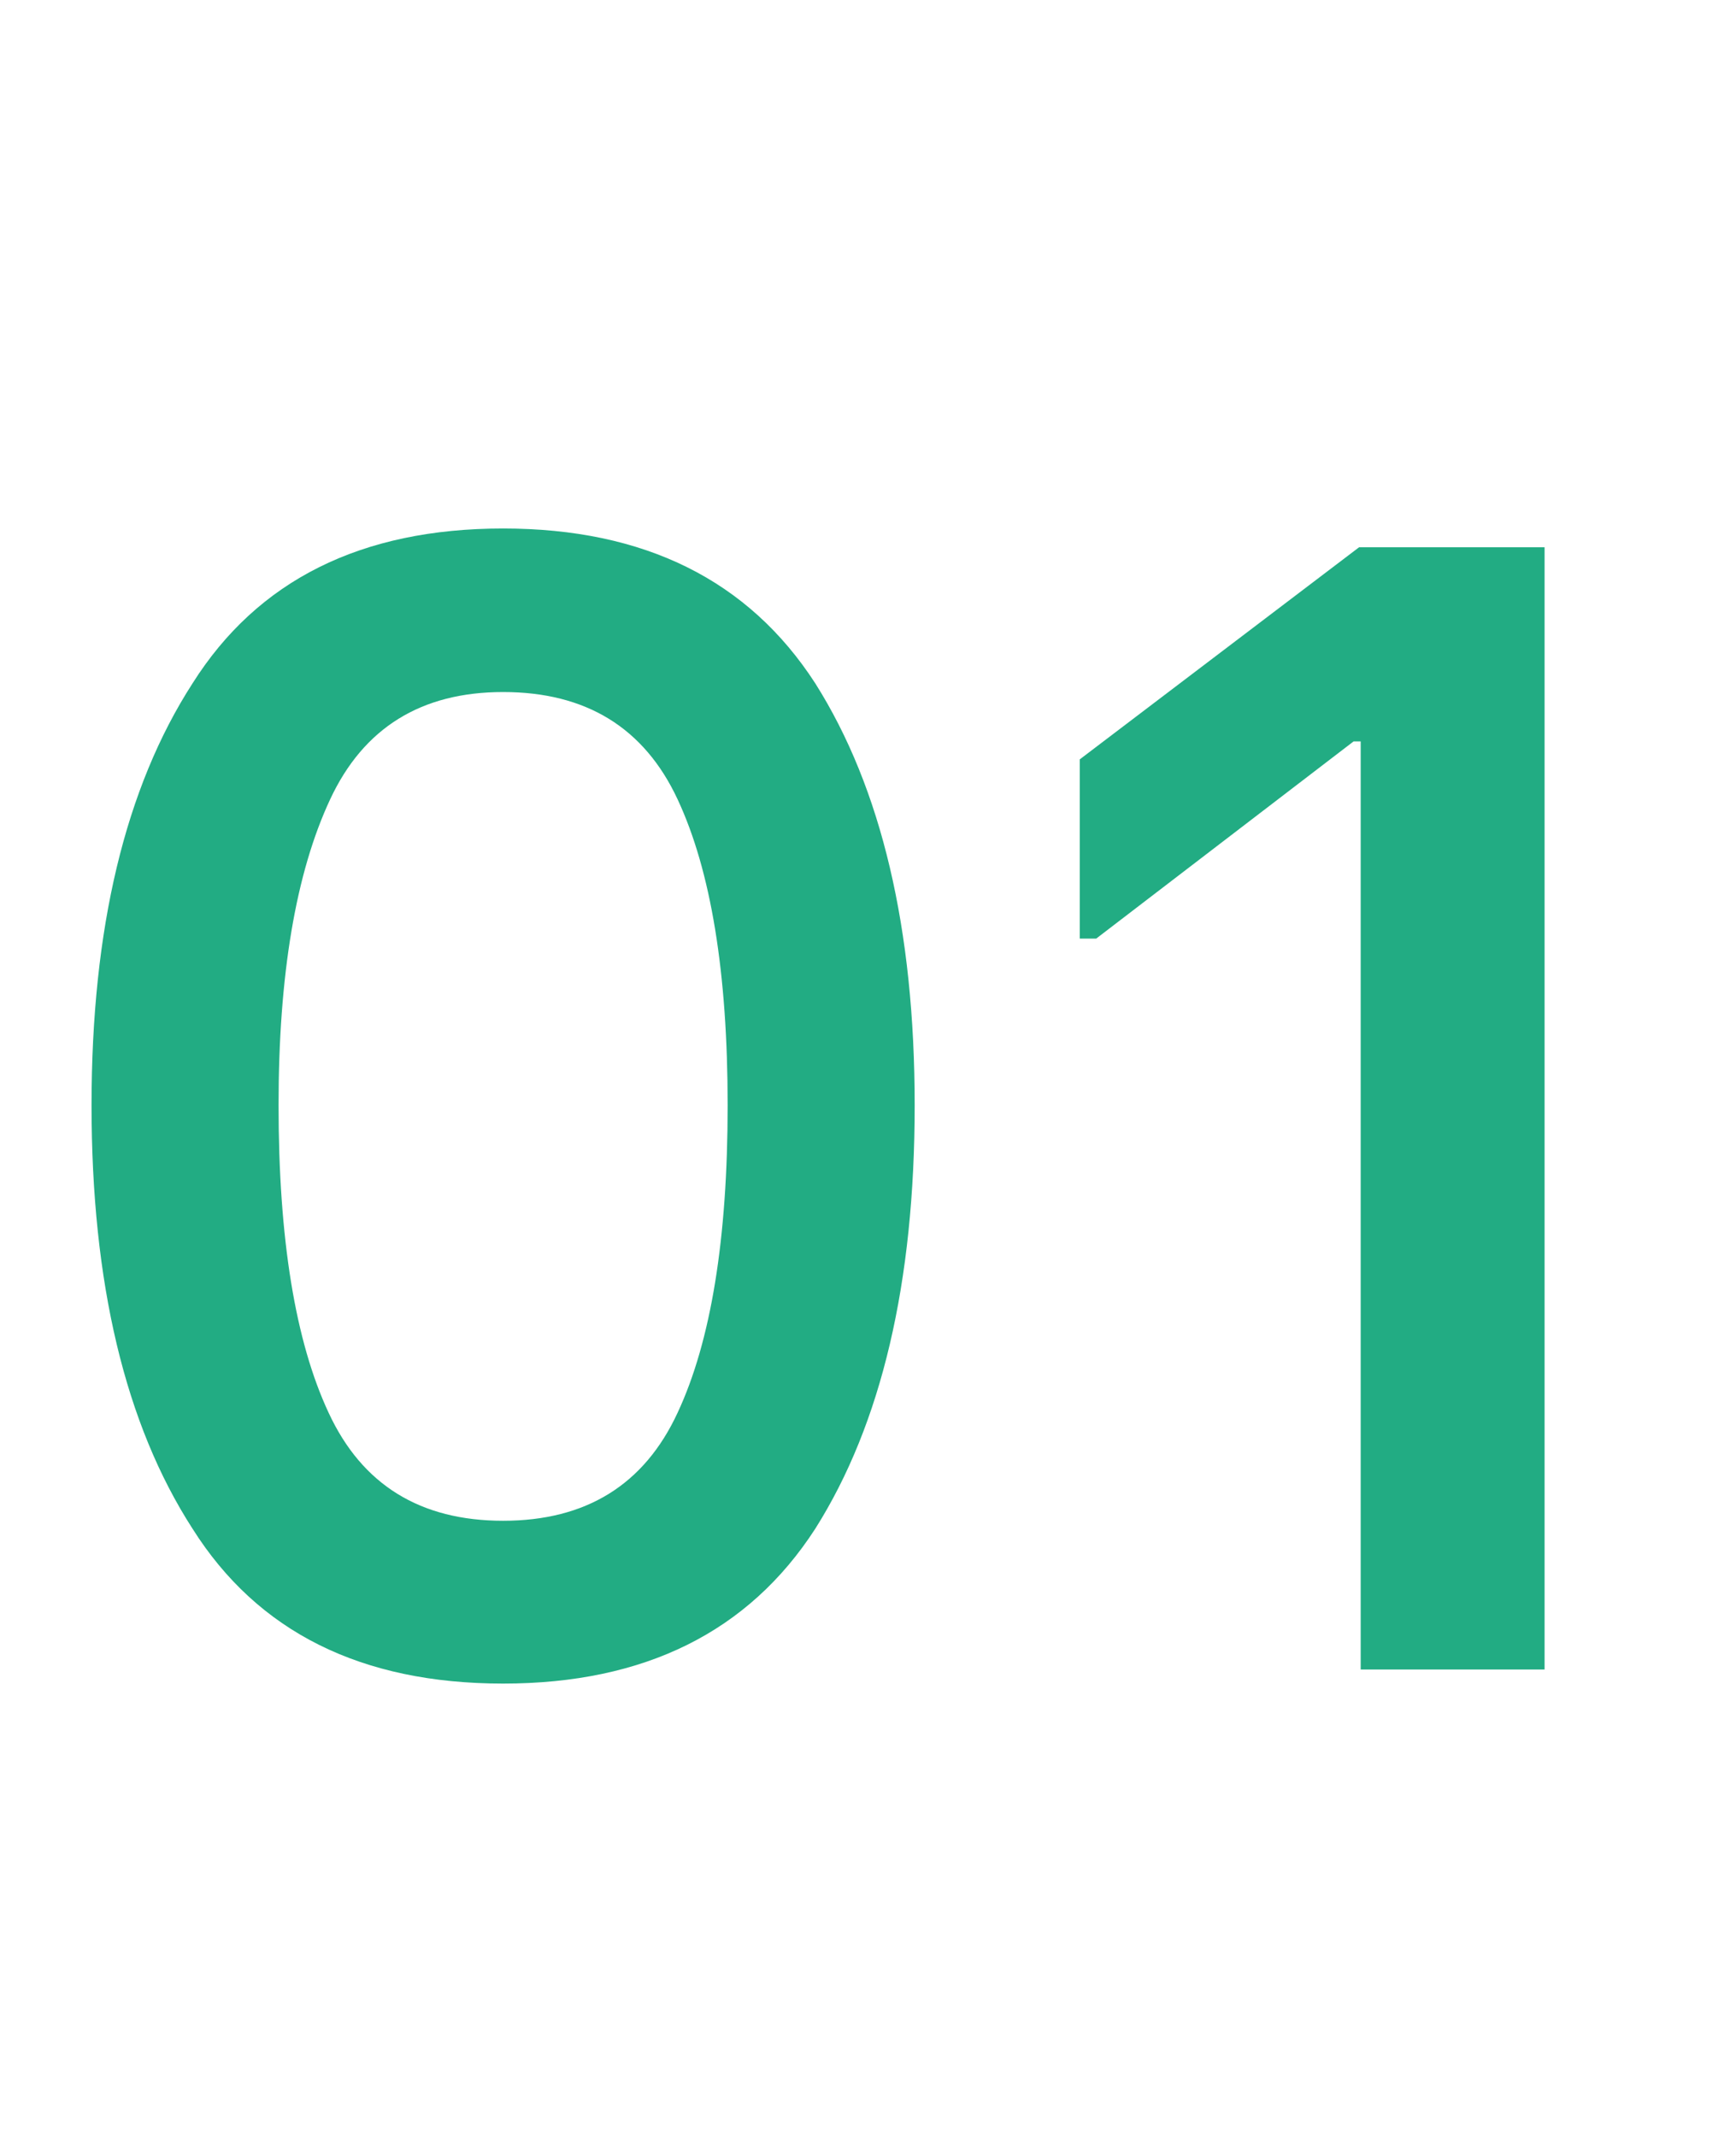 <svg width="26" height="32" viewBox="0 0 26 32" fill="none" xmlns="http://www.w3.org/2000/svg">
<path d="M7.535 25.211C5.41 25.211 3.859 24.438 2.883 22.891C1.875 21.328 1.371 19.215 1.371 16.551C1.371 13.902 1.875 11.797 2.883 10.234C3.859 8.688 5.41 7.914 7.535 7.914C9.652 7.914 11.211 8.688 12.211 10.234C13.203 11.805 13.699 13.91 13.699 16.551C13.699 19.207 13.203 21.32 12.211 22.891C11.211 24.438 9.652 25.211 7.535 25.211ZM4.922 21.156C5.422 22.234 6.293 22.773 7.535 22.773C8.777 22.773 9.648 22.234 10.148 21.156C10.648 20.086 10.898 18.551 10.898 16.551C10.898 14.566 10.648 13.039 10.148 11.969C9.648 10.898 8.777 10.363 7.535 10.363C6.309 10.363 5.445 10.898 4.945 11.969C4.43 13.07 4.172 14.598 4.172 16.551C4.172 18.551 4.422 20.086 4.922 21.156ZM20.379 25V11.102H20.273L16.418 14.055H16.172V11.371L20.355 8.195H23.133V25H20.379Z" fill="#22AC83"/>
</svg>
